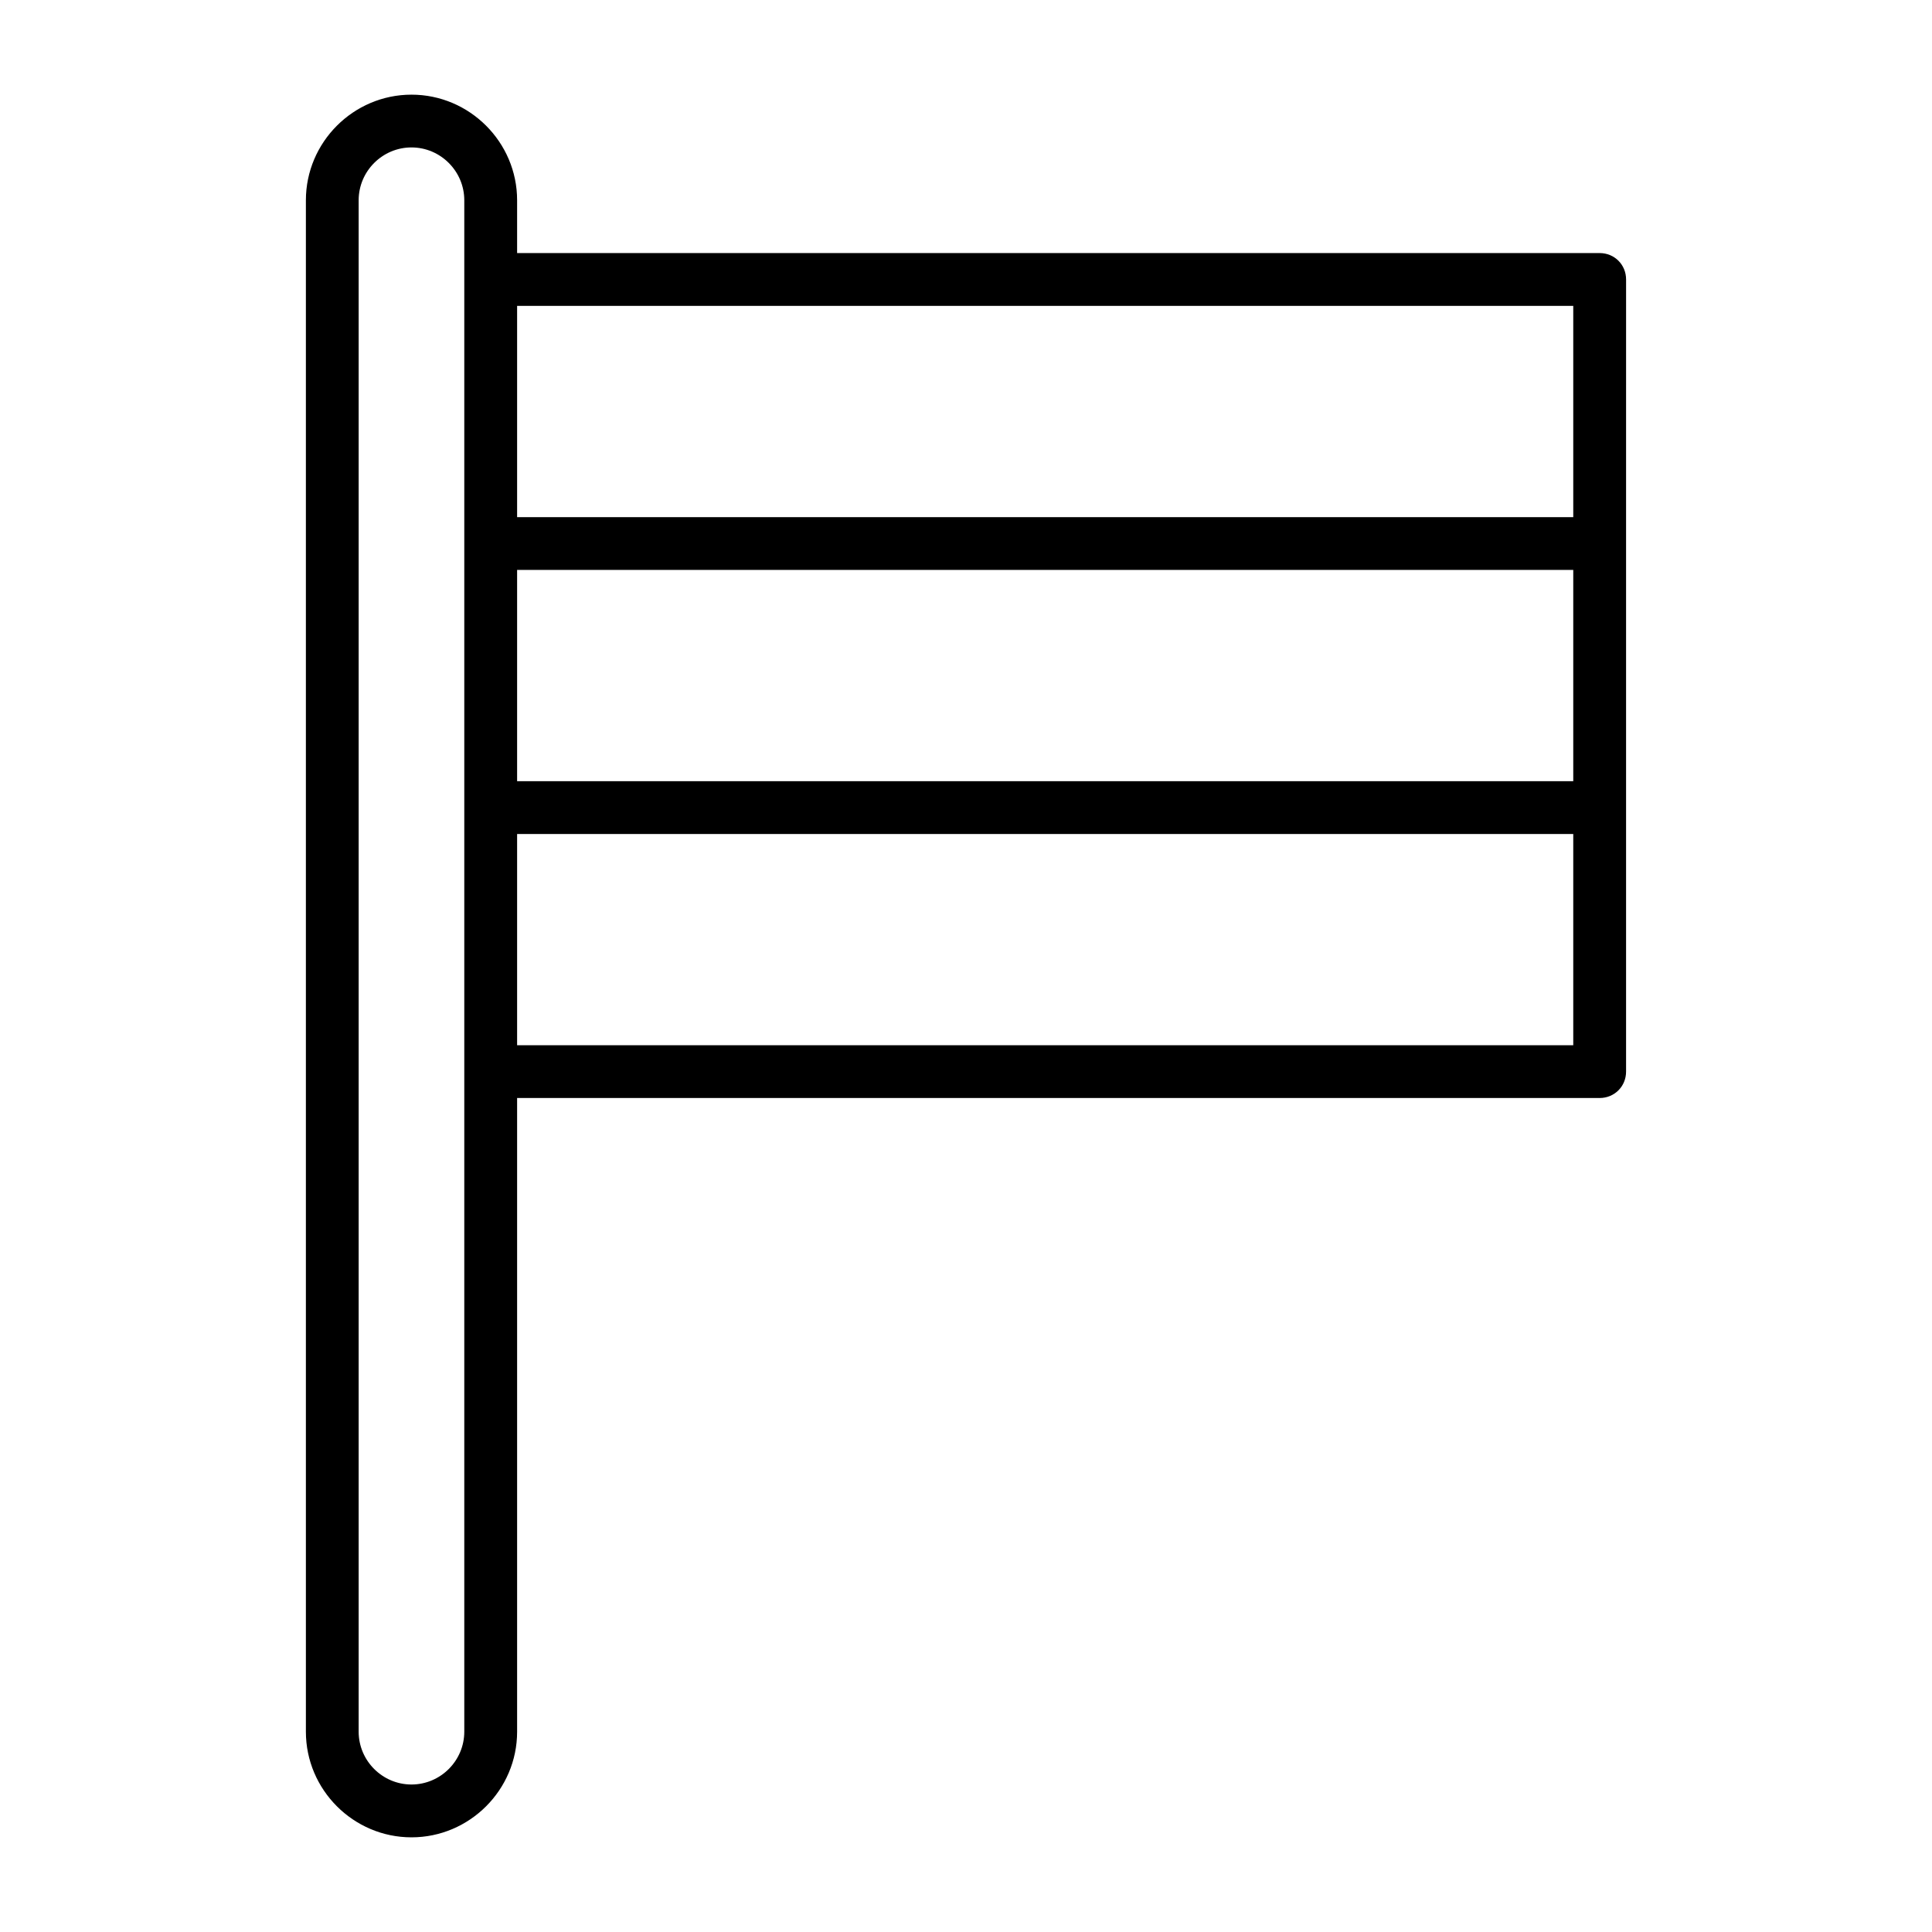 <?xml version="1.0" encoding="UTF-8"?>
<!-- Uploaded to: ICON Repo, www.svgrepo.com, Generator: ICON Repo Mixer Tools -->
<svg fill="#000000" width="800px" height="800px" version="1.1" viewBox="144 144 512 512" xmlns="http://www.w3.org/2000/svg">
 <path d="m567.93 211.07h-286.89v-13.996c0-15.395-12.594-27.988-27.988-27.988-15.395 0-27.988 12.594-27.988 27.988v405.85c0 15.395 12.594 27.988 27.988 27.988 15.395 0 27.988-12.594 27.988-27.988v-167.94h286.89c3.918 0 6.996-3.078 6.996-6.996v-139.95l0.004-69.977c0-3.918-3.078-6.996-7-6.996zm-300.89 6.996v384.85c0 7.695-6.297 13.996-13.996 13.996-7.695 0-13.996-6.297-13.996-13.996v-405.85c0-7.695 6.297-13.996 13.996-13.996 7.695 0 13.996 6.297 13.996 13.996zm293.89 202.93h-279.89v-55.98h279.89zm0-69.977h-279.89v-55.98h279.89zm0-69.973h-279.89v-55.98h279.89z"/>
</svg>
